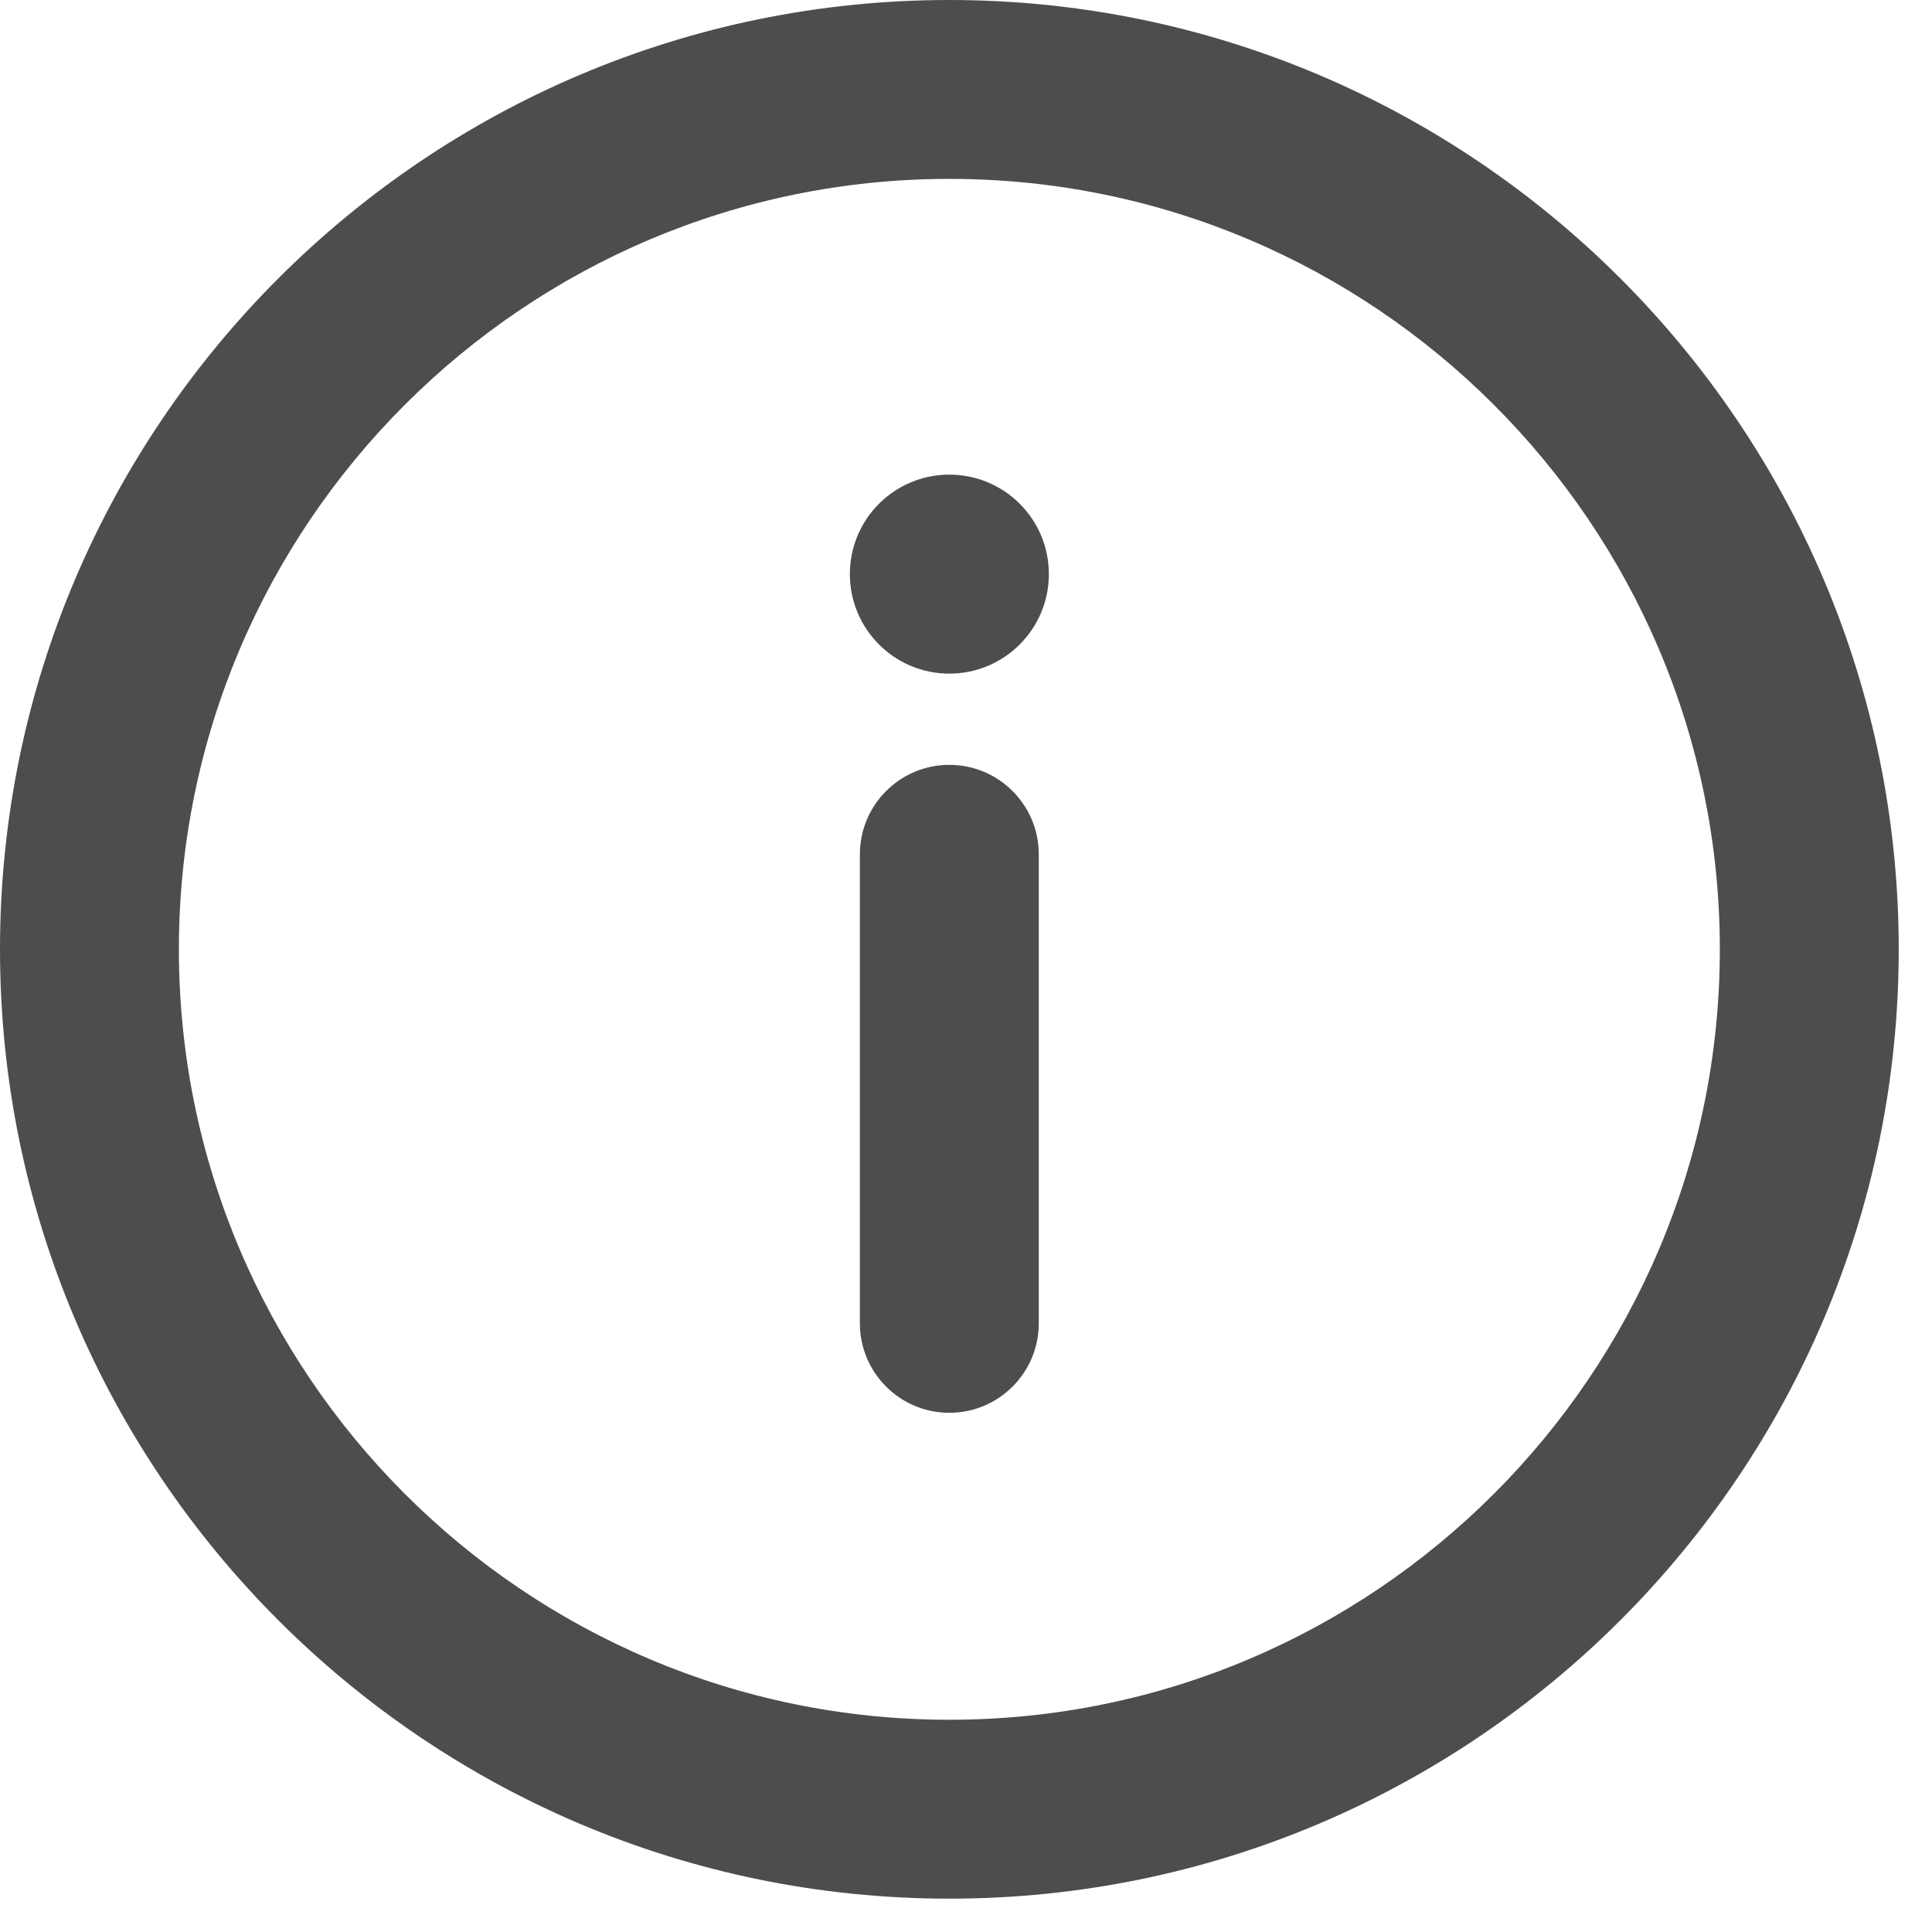 <?xml version="1.0" encoding="UTF-8" standalone="no"?>
<svg width="27px" height="27px" viewBox="0 0 27 27" version="1.1" xmlns="http://www.w3.org/2000/svg" xmlns:xlink="http://www.w3.org/1999/xlink">
    <!-- Generator: Sketch 49.3 (51167) - http://www.bohemiancoding.com/sketch -->
    <title>Mask</title>
    <desc>Created with Sketch.</desc>
    <defs>
        <path d="M25.267,18.633 C24.499,18.633 23.877,19.255 23.877,20.023 C23.877,20.791 24.499,21.414 25.267,21.414 C26.036,21.414 26.658,20.791 26.658,20.023 C26.658,19.255 26.036,18.633 25.267,18.633 M26.517,30.494 L26.517,23.939 C26.517,23.249 25.957,22.689 25.267,22.689 C24.577,22.689 24.017,23.249 24.017,23.939 L24.017,30.494 C24.017,31.184 24.577,31.744 25.267,31.744 C25.957,31.744 26.517,31.184 26.517,30.494 M25.267,14.5 C19.33,14.5 14.5,19.33 14.5,25.267 C14.5,31.204 19.33,36.034 25.267,36.034 C31.204,36.034 36.035,31.204 36.035,25.267 C36.035,19.33 31.204,14.5 25.267,14.5 M25.267,38.534 C17.952,38.534 12,32.583 12,25.267 C12,17.951 17.952,12 25.267,12 C32.582,12 38.535,17.951 38.535,25.267 C38.535,32.583 32.582,38.534 25.267,38.534" id="path-1"></path>
    </defs>
    <g id="**icons" stroke="none" stroke-width="1" fill="none" fill-rule="evenodd">
        <g id="icons/info" transform="translate(-12, -12)">
            <mask id="mask-2" fill="white">
                <use xlink:href="#path-1"></use>
            </mask>
            <use id="Mask" fill="#4d4d4d" xlink:href="#path-1"></use>
        </g>
    </g>
</svg>
